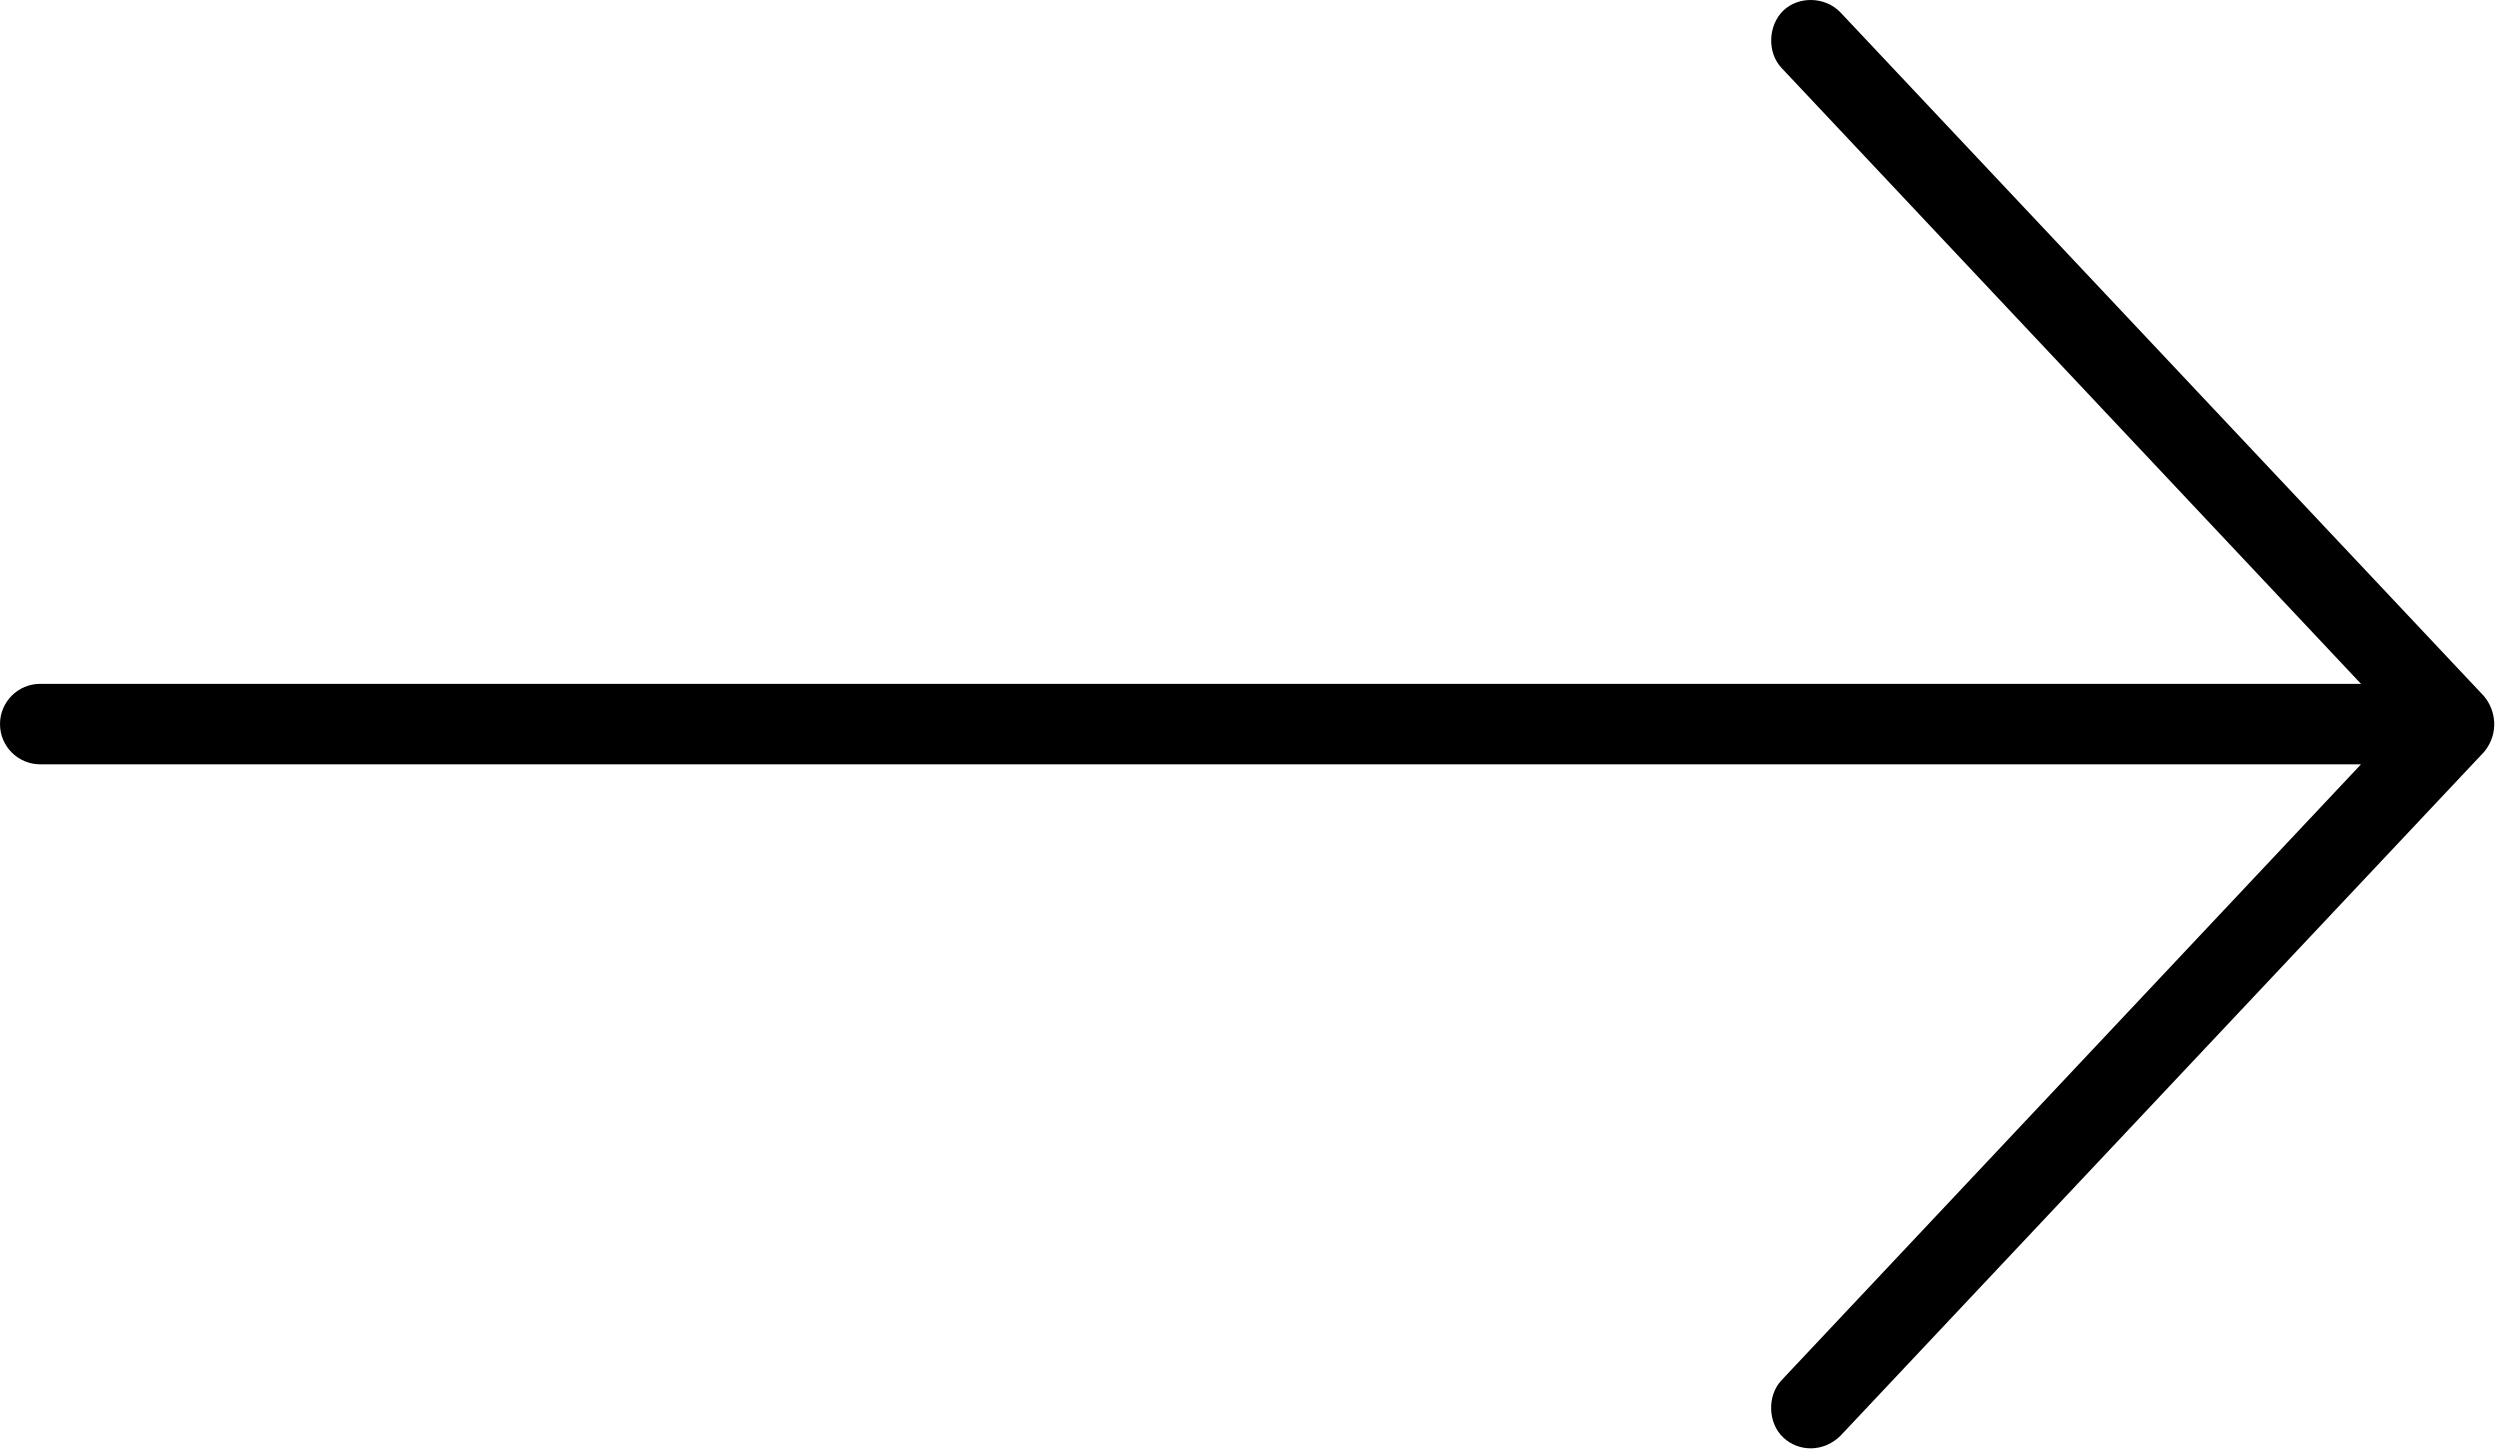 <?xml version="1.0" encoding="UTF-8"?> <svg xmlns="http://www.w3.org/2000/svg" width="348" height="202" viewBox="0 0 348 202" fill="none"> <path d="M345.804 96.937L256.202 1.738C254.034 -0.524 250.327 -0.543 248.237 1.476C246.116 3.527 245.96 7.289 247.976 9.441L328.652 95.191L5.602 95.191C2.508 95.191 6.10352e-05 97.699 6.10352e-05 100.793C6.10352e-05 103.887 2.508 106.394 5.602 106.394L328.652 106.394L247.976 192.144C245.96 194.297 246.085 198.094 248.237 200.109C250.39 202.125 253.858 202.176 256.202 199.847L345.804 104.648C347.933 102.027 347.374 98.816 345.804 96.949V96.937Z" fill="black"></path> </svg> 